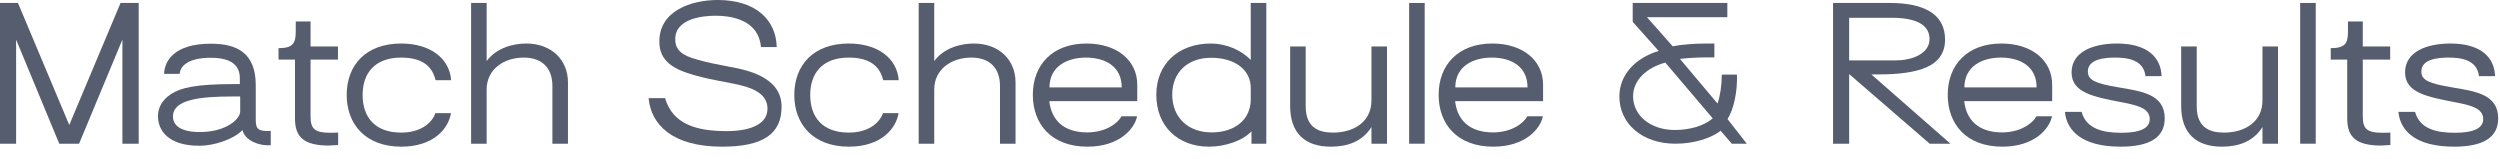 <?xml version="1.0" encoding="utf-8"?>
<svg xmlns="http://www.w3.org/2000/svg" fill="none" height="100%" overflow="visible" preserveAspectRatio="none" style="display: block;" viewBox="0 0 189 12" width="100%">
<g id="Match Schedule &amp; Results">
<path d="M1.218 10.864H0V0.224H1.358L5.236 9.45L9.114 0.224H10.486V10.864H9.254V2.996L5.978 10.864H4.48L1.218 2.996V10.864Z" fill="#565D6F"/>
<path d="M15.065 11.018C12.643 11.018 11.943 9.8 11.943 8.778C11.943 8.12 12.265 7.56 12.909 7.126C13.637 6.636 14.799 6.356 17.697 6.356H18.131V5.922C18.131 5.012 17.585 4.368 15.933 4.368C14.169 4.368 13.623 5.026 13.581 5.586H12.405C12.433 4.634 13.133 3.304 15.947 3.304C17.907 3.304 19.335 3.99 19.335 6.44V9.086C19.335 9.786 19.559 9.94 20.469 9.898V10.976H20.441C19.531 11.046 18.481 10.57 18.341 9.842H18.327C17.669 10.514 16.241 11.018 15.065 11.018ZM15.107 9.982C17.137 9.982 18.159 8.974 18.159 8.428V7.294H17.627C15.163 7.294 13.077 7.504 13.077 8.806C13.077 9.52 13.721 9.982 15.107 9.982Z" fill="#565D6F"/>
<path d="M24.864 11.004C22.946 11.004 22.302 10.332 22.302 8.974V4.508H21.056V3.64C22.162 3.64 22.358 3.262 22.358 2.38V1.624H23.478V3.514H25.55V4.508H23.478V8.778C23.478 9.758 23.8 10.038 24.976 10.038C25.088 10.038 25.27 10.038 25.564 10.024V10.962C25.186 10.99 24.906 11.004 24.864 11.004Z" fill="#565D6F"/>
<path d="M30.34 11.088C27.61 11.088 26.21 9.366 26.21 7.182C26.21 4.9 27.68 3.29 30.326 3.29C32.51 3.29 33.98 4.396 34.106 6.062H32.93C32.65 4.886 31.768 4.354 30.326 4.354C28.352 4.354 27.414 5.516 27.414 7.182C27.414 8.848 28.338 10.024 30.326 10.024C31.768 10.024 32.636 9.338 32.916 8.554H34.092C33.91 9.73 32.762 11.088 30.34 11.088Z" fill="#565D6F"/>
<path d="M36.791 10.864H35.615V0.224H36.791V4.62C37.52 3.612 38.822 3.29 39.773 3.29C41.719 3.29 42.938 4.55 42.938 6.23V10.864H41.761V6.496C41.761 5.194 41.033 4.354 39.592 4.354C38.093 4.354 36.791 5.236 36.791 6.762V10.864Z" fill="#565D6F"/>
<path d="M54.592 11.088C50.77 11.088 49.216 9.38 49.034 7.42H50.28C50.854 9.38 52.632 9.912 54.928 9.912C56.776 9.912 58.022 9.366 58.022 8.218C58.022 6.972 56.664 6.608 55.796 6.398C54.886 6.188 53.906 6.076 52.548 5.698C50.98 5.264 49.846 4.662 49.846 3.15C49.832 0.798 52.296 0 54.256 0C57.14 0 58.666 1.498 58.722 3.556H57.532C57.35 1.596 55.502 1.19 54.074 1.19C53.206 1.19 51.05 1.372 51.05 2.954C51.036 3.78 51.568 4.2 52.716 4.508C53.654 4.774 54.144 4.844 55.04 5.026C56.076 5.222 59.086 5.67 59.086 8.05C59.1 10.164 57.63 11.088 54.592 11.088Z" fill="#565D6F"/>
<path d="M64.178 11.088C61.448 11.088 60.048 9.366 60.048 7.182C60.048 4.9 61.518 3.29 64.164 3.29C66.348 3.29 67.818 4.396 67.944 6.062H66.768C66.488 4.886 65.606 4.354 64.164 4.354C62.19 4.354 61.252 5.516 61.252 7.182C61.252 8.848 62.176 10.024 64.164 10.024C65.606 10.024 66.474 9.338 66.754 8.554H67.93C67.748 9.73 66.6 11.088 64.178 11.088Z" fill="#565D6F"/>
<path d="M70.629 10.864H69.453V0.224H70.629V4.62C71.357 3.612 72.659 3.29 73.611 3.29C75.557 3.29 76.775 4.55 76.775 6.23V10.864H75.599V6.496C75.599 5.194 74.871 4.354 73.429 4.354C71.931 4.354 70.629 5.236 70.629 6.762V10.864Z" fill="#565D6F"/>
<path d="M82.212 11.088C79.481 11.088 78.082 9.38 78.082 7.168C78.082 4.9 79.566 3.29 82.141 3.29C84.424 3.29 85.978 4.55 85.978 6.412V7.644H79.328C79.481 9.086 80.433 10.01 82.183 10.01C83.612 10.01 84.507 9.31 84.787 8.792H85.963C85.781 9.73 84.633 11.088 82.212 11.088ZM79.341 6.608H84.802C84.802 5.026 83.57 4.354 82.1 4.354C80.644 4.354 79.341 5.04 79.341 6.608Z" fill="#565D6F"/>
<path d="M94.556 4.536V0.224H95.733V10.864H94.612V9.926C93.983 10.612 92.666 11.088 91.406 11.088C89.026 11.088 87.416 9.52 87.416 7.168C87.416 4.844 89.069 3.29 91.546 3.29C92.68 3.29 93.843 3.78 94.556 4.536ZM94.556 7.518V6.65C94.556 5.278 93.367 4.368 91.561 4.368C89.782 4.368 88.621 5.474 88.621 7.154C88.621 8.876 89.811 10.01 91.603 10.01C93.38 10.01 94.556 9.016 94.556 7.518Z" fill="#565D6F"/>
<path d="M100.615 11.088C98.697 11.088 97.535 10.108 97.535 8.008V3.514H98.711V8.036C98.711 9.688 99.747 10.024 100.769 10.024C102.435 10.024 103.681 9.142 103.681 7.602V3.514H104.857V10.864H103.681V9.604C102.981 10.724 101.833 11.088 100.615 11.088Z" fill="#565D6F"/>
<path d="M107.707 10.864H106.531V0.224H107.707V10.864Z" fill="#565D6F"/>
<path d="M112.891 11.088C110.161 11.088 108.761 9.38 108.761 7.168C108.761 4.9 110.245 3.29 112.821 3.29C115.103 3.29 116.657 4.55 116.657 6.412V7.644H110.007C110.161 9.086 111.113 10.01 112.863 10.01C114.291 10.01 115.187 9.31 115.467 8.792H116.643C116.461 9.73 115.313 11.088 112.891 11.088ZM110.021 6.608H115.481C115.481 5.026 114.249 4.354 112.779 4.354C111.323 4.354 110.021 5.04 110.021 6.608Z" fill="#565D6F"/>
<path d="M130.601 9.002L132.057 10.864H130.923L130.083 9.884C129.327 10.472 128.025 10.864 126.667 10.864C124.133 10.864 122.425 9.338 122.425 7.294C122.425 5.642 123.643 4.382 125.393 3.85L123.433 1.652V0.224H130.587V1.302H124.511L126.457 3.5C127.087 3.374 128.067 3.29 128.977 3.29H129.607V4.34H128.977C128.375 4.34 127.605 4.382 127.003 4.452L129.845 7.826C130.041 7.294 130.167 6.412 130.167 5.642H131.315C131.357 6.916 131.077 8.26 130.601 9.002ZM126.625 9.828C127.773 9.828 128.879 9.492 129.481 8.946L125.897 4.732C124.525 5.11 123.461 6.02 123.461 7.28C123.461 8.708 124.749 9.828 126.625 9.828Z" fill="#565D6F"/>
<path d="M139.796 10.864H138.578V0.224H142.876C145.508 0.224 147.048 1.092 147.048 2.996C147.048 5.362 144.318 5.656 141.476 5.628L147.454 10.864H145.886L139.796 5.6V10.864ZM139.796 1.344V4.564H143.324C144.612 4.564 145.872 4.032 145.872 2.954C145.872 2.016 145.102 1.344 143.002 1.344H139.796Z" fill="#565D6F"/>
<path d="M151.378 11.088C148.648 11.088 147.248 9.38 147.248 7.168C147.248 4.9 148.732 3.29 151.308 3.29C153.59 3.29 155.144 4.55 155.144 6.412V7.644H148.494C148.648 9.086 149.6 10.01 151.35 10.01C152.778 10.01 153.674 9.31 153.954 8.792H155.13C154.948 9.73 153.8 11.088 151.378 11.088ZM148.508 6.608H153.968C153.968 5.026 152.736 4.354 151.266 4.354C149.81 4.354 148.508 5.04 148.508 6.608Z" fill="#565D6F"/>
<path d="M160.321 11.088C157.395 11.088 156.247 9.884 156.107 8.456H157.367C157.717 9.716 158.921 10.038 160.363 10.038C161.791 10.038 162.519 9.702 162.519 9.002C162.519 8.162 161.525 7.952 160.461 7.742C158.277 7.322 156.611 7.014 156.611 5.474C156.611 3.878 158.305 3.29 160.041 3.29C162.393 3.29 163.373 4.382 163.415 5.754H162.197C162.057 4.494 160.797 4.354 159.901 4.354C159.103 4.354 157.843 4.466 157.843 5.404C157.843 6.076 158.445 6.314 160.181 6.608C161.945 6.902 163.653 7.14 163.653 8.946C163.653 10.402 162.505 11.088 160.321 11.088Z" fill="#565D6F"/>
<path d="M167.976 11.088C166.058 11.088 164.896 10.108 164.896 8.008V3.514H166.072V8.036C166.072 9.688 167.108 10.024 168.13 10.024C169.796 10.024 171.042 9.142 171.042 7.602V3.514H172.218V10.864H171.042V9.604C170.342 10.724 169.194 11.088 167.976 11.088Z" fill="#565D6F"/>
<path d="M175.069 10.864H173.893V0.224H175.069V10.864Z" fill="#565D6F"/>
<path d="M180.012 11.004C178.094 11.004 177.45 10.332 177.45 8.974V4.508H176.204V3.64C177.31 3.64 177.506 3.262 177.506 2.38V1.624H178.626V3.514H180.698V4.508H178.626V8.778C178.626 9.758 178.948 10.038 180.124 10.038C180.236 10.038 180.418 10.038 180.712 10.024V10.962C180.334 10.99 180.054 11.004 180.012 11.004Z" fill="#565D6F"/>
<path d="M185.531 11.088C182.605 11.088 181.458 9.884 181.318 8.456H182.577C182.927 9.716 184.132 10.038 185.574 10.038C187.002 10.038 187.73 9.702 187.73 9.002C187.73 8.162 186.735 7.952 185.671 7.742C183.487 7.322 181.822 7.014 181.822 5.474C181.822 3.878 183.515 3.29 185.251 3.29C187.603 3.29 188.584 4.382 188.626 5.754H187.408C187.268 4.494 186.007 4.354 185.111 4.354C184.313 4.354 183.053 4.466 183.053 5.404C183.053 6.076 183.655 6.314 185.391 6.608C187.155 6.902 188.863 7.14 188.863 8.946C188.863 10.402 187.715 11.088 185.531 11.088Z" fill="#565D6F"/>
</g>
</svg>